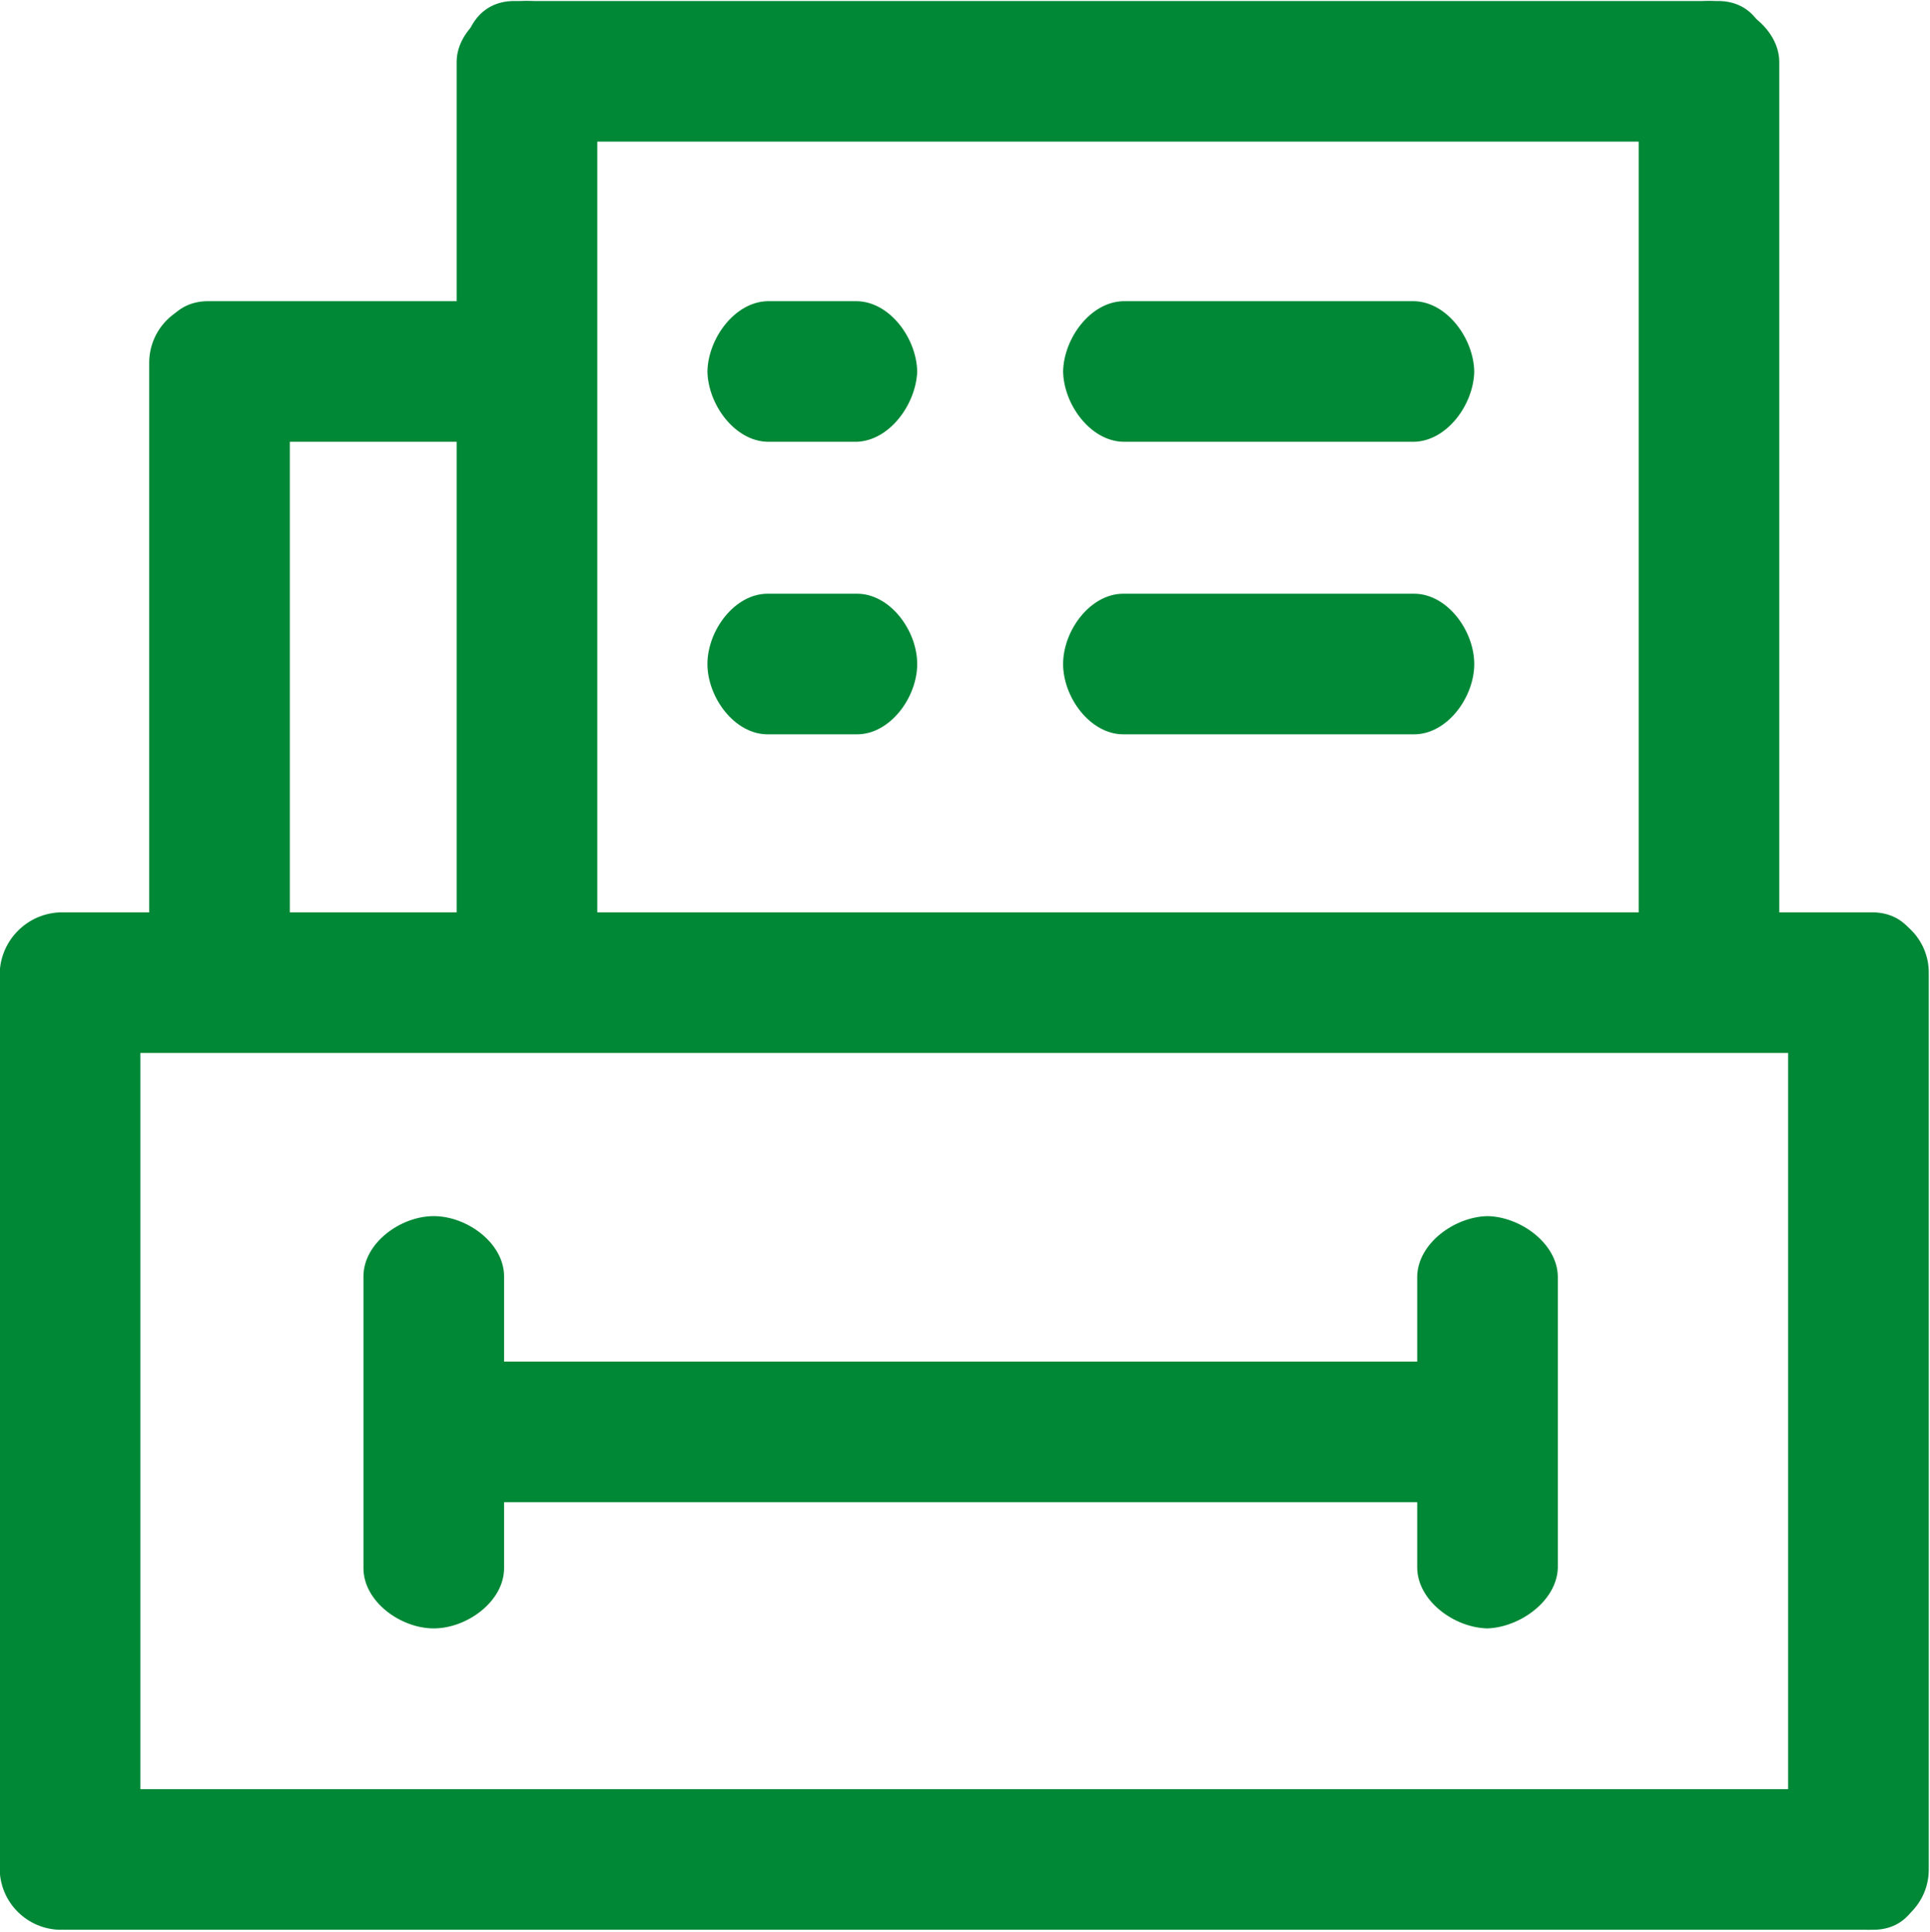 <?xml version="1.0" encoding="utf-8"?>
<!-- Generator: Adobe Illustrator 25.0.1, SVG Export Plug-In . SVG Version: 6.00 Build 0)  -->
<svg version="1.1" id="图层_1" xmlns="http://www.w3.org/2000/svg" xmlns:xlink="http://www.w3.org/1999/xlink" x="0px" y="0px"
	 viewBox="0 0 787.88 788.88" style="enable-background:new 0 0 787.88 788.88;" xml:space="preserve">
<style type="text/css">
	.st0{clip-path:url(#SVGID_2_);fill:#008836;}
	.st1{fill:#008836;}
</style>
<g>
	<defs>
		<rect id="SVGID_1_" width="787.88" height="788.88"/>
	</defs>
	<clipPath id="SVGID_2_">
		<use xlink:href="#SVGID_1_"  style="overflow:visible;"/>
	</clipPath>
	<path class="st0" d="M701.74,0.41H209.55c-13.48,0.26-20.25,11.13-20.52,24.61c0.26,13.48,7.03,32.54,20.52,32.8h492.19
		c13.48-0.26,20.25-19.32,20.51-32.8C722,11.54,715.22,0.67,701.74,0.41L701.74,0.41z M701.74,0.41"/>
	<path class="st0" d="M243.83,397.12V25.02c-0.26-13.48-15.22-24.35-28.7-24.61c-13.48,0.26-28.45,11.13-28.71,24.61v372.1
		c0.26,13.48,15.23,24.34,28.71,24.61C228.61,421.46,243.57,410.6,243.83,397.12L243.83,397.12z M726.35,397.12V25.02
		c-0.26-13.48-15.22-24.35-28.7-24.61c-13.48,0.26-28.44,11.13-28.7,24.61v372.1c0.26,13.48,15.22,24.34,28.7,24.61
		C711.13,421.46,726.09,410.6,726.35,397.12L726.35,397.12z M787.38,763.31V397.12c0-13.59-11.02-24.61-24.61-24.61
		c-13.59,0-32.8,11.02-32.8,24.61v366.19c0,13.59,19.21,24.61,32.8,24.61C776.37,787.92,787.38,776.9,787.38,763.31L787.38,763.31z
		 M57.29,763.31V397.12c-0.26-13.48-19.32-24.35-32.8-24.61c-13.38,0.51-24.1,11.23-24.61,24.61v366.19
		c0.26,13.48,11.13,24.35,24.61,24.61C37.97,787.65,57.03,776.79,57.29,763.31L57.29,763.31z M118.32,397.12V148.07
		c0-13.59-19.21-24.61-32.8-24.61c-6.53,0-12.79,2.59-17.4,7.21c-4.61,4.62-7.21,10.88-7.21,17.4v249.05
		c0,13.59,11.02,24.61,24.61,24.61C99.11,421.73,118.32,410.71,118.32,397.12L118.32,397.12z M118.32,397.12"/>
</g>
<path class="st1" d="M762.78,372.51H26.45c-13.38,0.5-24.1,11.23-24.61,24.61c0.26,13.48,11.13,32.54,24.61,32.8h738.29
	c13.49-0.26,20.25-19.32,20.52-32.8c-0.26-13.48-7.03-24.35-20.52-24.61H762.78z M762.78,730.5H26.45
	c-13.59,0-24.61,19.21-24.61,32.8c0,13.59,11.02,24.61,24.61,24.61h738.29c13.59,0,20.52-11.02,20.52-24.61
	c0-13.59-6.93-32.8-20.52-32.8H762.78z M607.24,555.93H177.06c-13.48,0.26-24.34,15.23-24.61,28.71
	c0.26,13.48,11.13,28.44,24.61,28.7h430.18c13.48-0.26,24.35-15.22,24.61-28.7C631.35,571.26,620.62,556.44,607.24,555.93
	L607.24,555.93z M607.24,555.93"/>
<path class="st1" d="M205.78,640.26V521.15c0-13.59-15.11-24.61-28.71-24.61c-13.59,0-28.7,11.02-28.7,24.61v119.11
	c0,13.59,15.11,24.61,28.7,24.61C190.66,664.87,205.78,653.84,205.78,640.26L205.78,640.26z M635.95,640.26V521.15
	c-0.26-13.48-15.22-24.35-28.7-24.61c-13.48,0.26-28.44,11.13-28.71,24.61v119.11c0.27,13.48,15.23,24.35,28.71,24.61
	C620.62,664.36,635.44,653.64,635.95,640.26L635.95,640.26z M577.22,122.97H458.6c-13.48,0.27-24.35,15.23-24.61,28.71
	c0.26,13.48,11.13,28.44,24.61,28.7h118.62c13.48-0.26,24.35-15.22,24.61-28.7C601.57,138.19,590.7,123.23,577.22,122.97
	L577.22,122.97z M203.15,122.97H84.53c-13.48,0.27-20.25,11.13-20.51,24.61c0.26,13.48,7.03,32.54,20.51,32.8h118.62
	c13.37-0.51,24.11-19.42,24.61-32.8C227.5,134.09,216.63,123.23,203.15,122.97L203.15,122.97z M349.83,122.97H313.4
	c-13.48,0.27-24.35,15.23-24.61,28.71c0.26,13.48,11.13,28.44,24.61,28.7h36.42c13.38-0.51,24.11-15.33,24.61-28.7
	C374.17,138.19,363.31,123.23,349.83,122.97L349.83,122.97z M577.22,242.41H458.6c-13.59,0-24.61,15.11-24.61,28.7
	c0,13.59,11.02,28.71,24.61,28.71h118.62c13.59,0,24.61-15.11,24.61-28.71C601.83,257.52,590.81,242.41,577.22,242.41L577.22,242.41
	z M349.83,242.41H313.4c-13.59,0-24.61,15.11-24.61,28.7c0,13.59,11.02,28.71,24.61,28.71h36.42c13.59,0,24.61-15.11,24.61-28.71
	C374.43,257.52,363.42,242.41,349.83,242.41L349.83,242.41z M349.83,242.41"/>
</svg>
